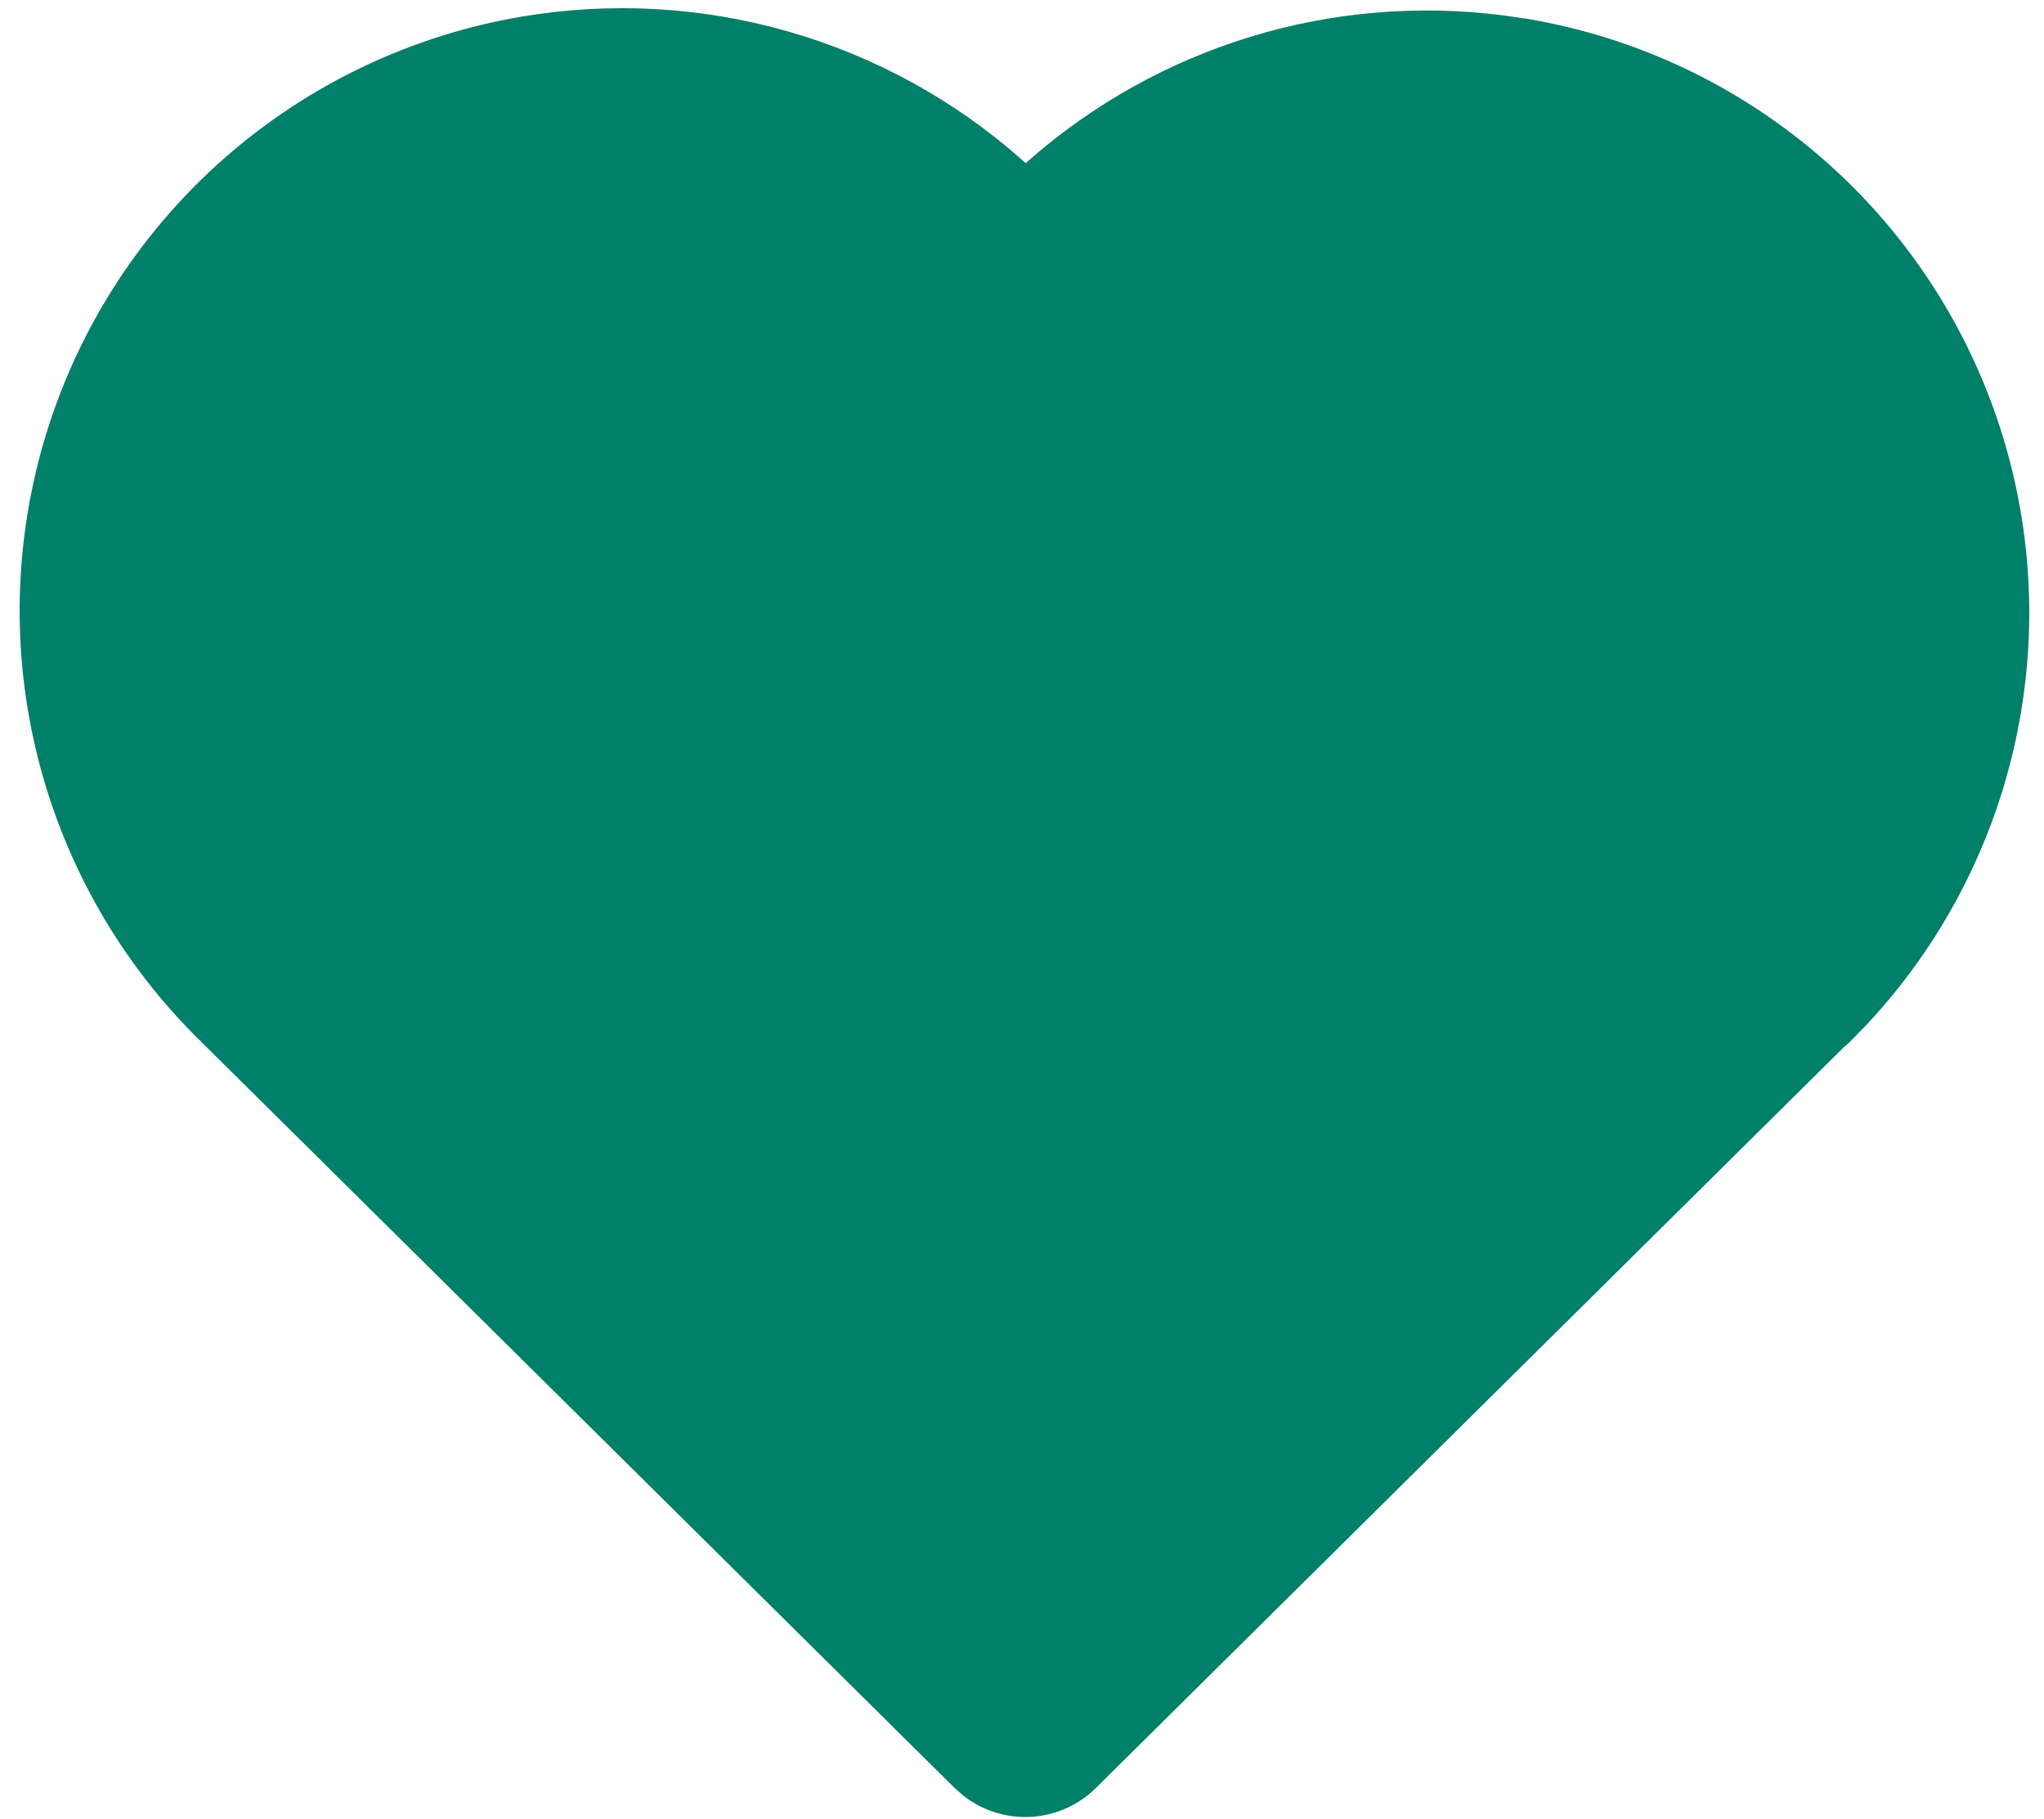 <svg width="91" height="81" viewBox="0 0 91 81" fill="none" xmlns="http://www.w3.org/2000/svg">
<path d="M23.196 0.745C27.153 0.071 31.211 0.294 35.072 1.396C38.932 2.499 42.495 4.454 45.499 7.117L45.664 7.265L45.816 7.131C48.684 4.615 52.054 2.739 55.704 1.628C59.353 0.518 63.197 0.199 66.98 0.692L68.08 0.853C72.848 1.676 77.304 3.773 80.977 6.923C84.651 10.072 87.404 14.156 88.945 18.742C90.487 23.328 90.76 28.246 89.734 32.975C88.709 37.703 86.424 42.067 83.122 45.603L82.317 46.43L82.102 46.613L48.79 79.608C48.021 80.369 47.003 80.825 45.923 80.893C44.844 80.96 43.776 80.634 42.919 79.975L42.499 79.608L8.994 46.421C5.445 42.968 2.921 38.599 1.701 33.799C0.482 29 0.614 23.956 2.085 19.227C3.555 14.498 6.305 10.269 10.031 7.007C13.758 3.745 18.314 1.578 23.196 0.745Z" fill="#008068"/>
</svg>

